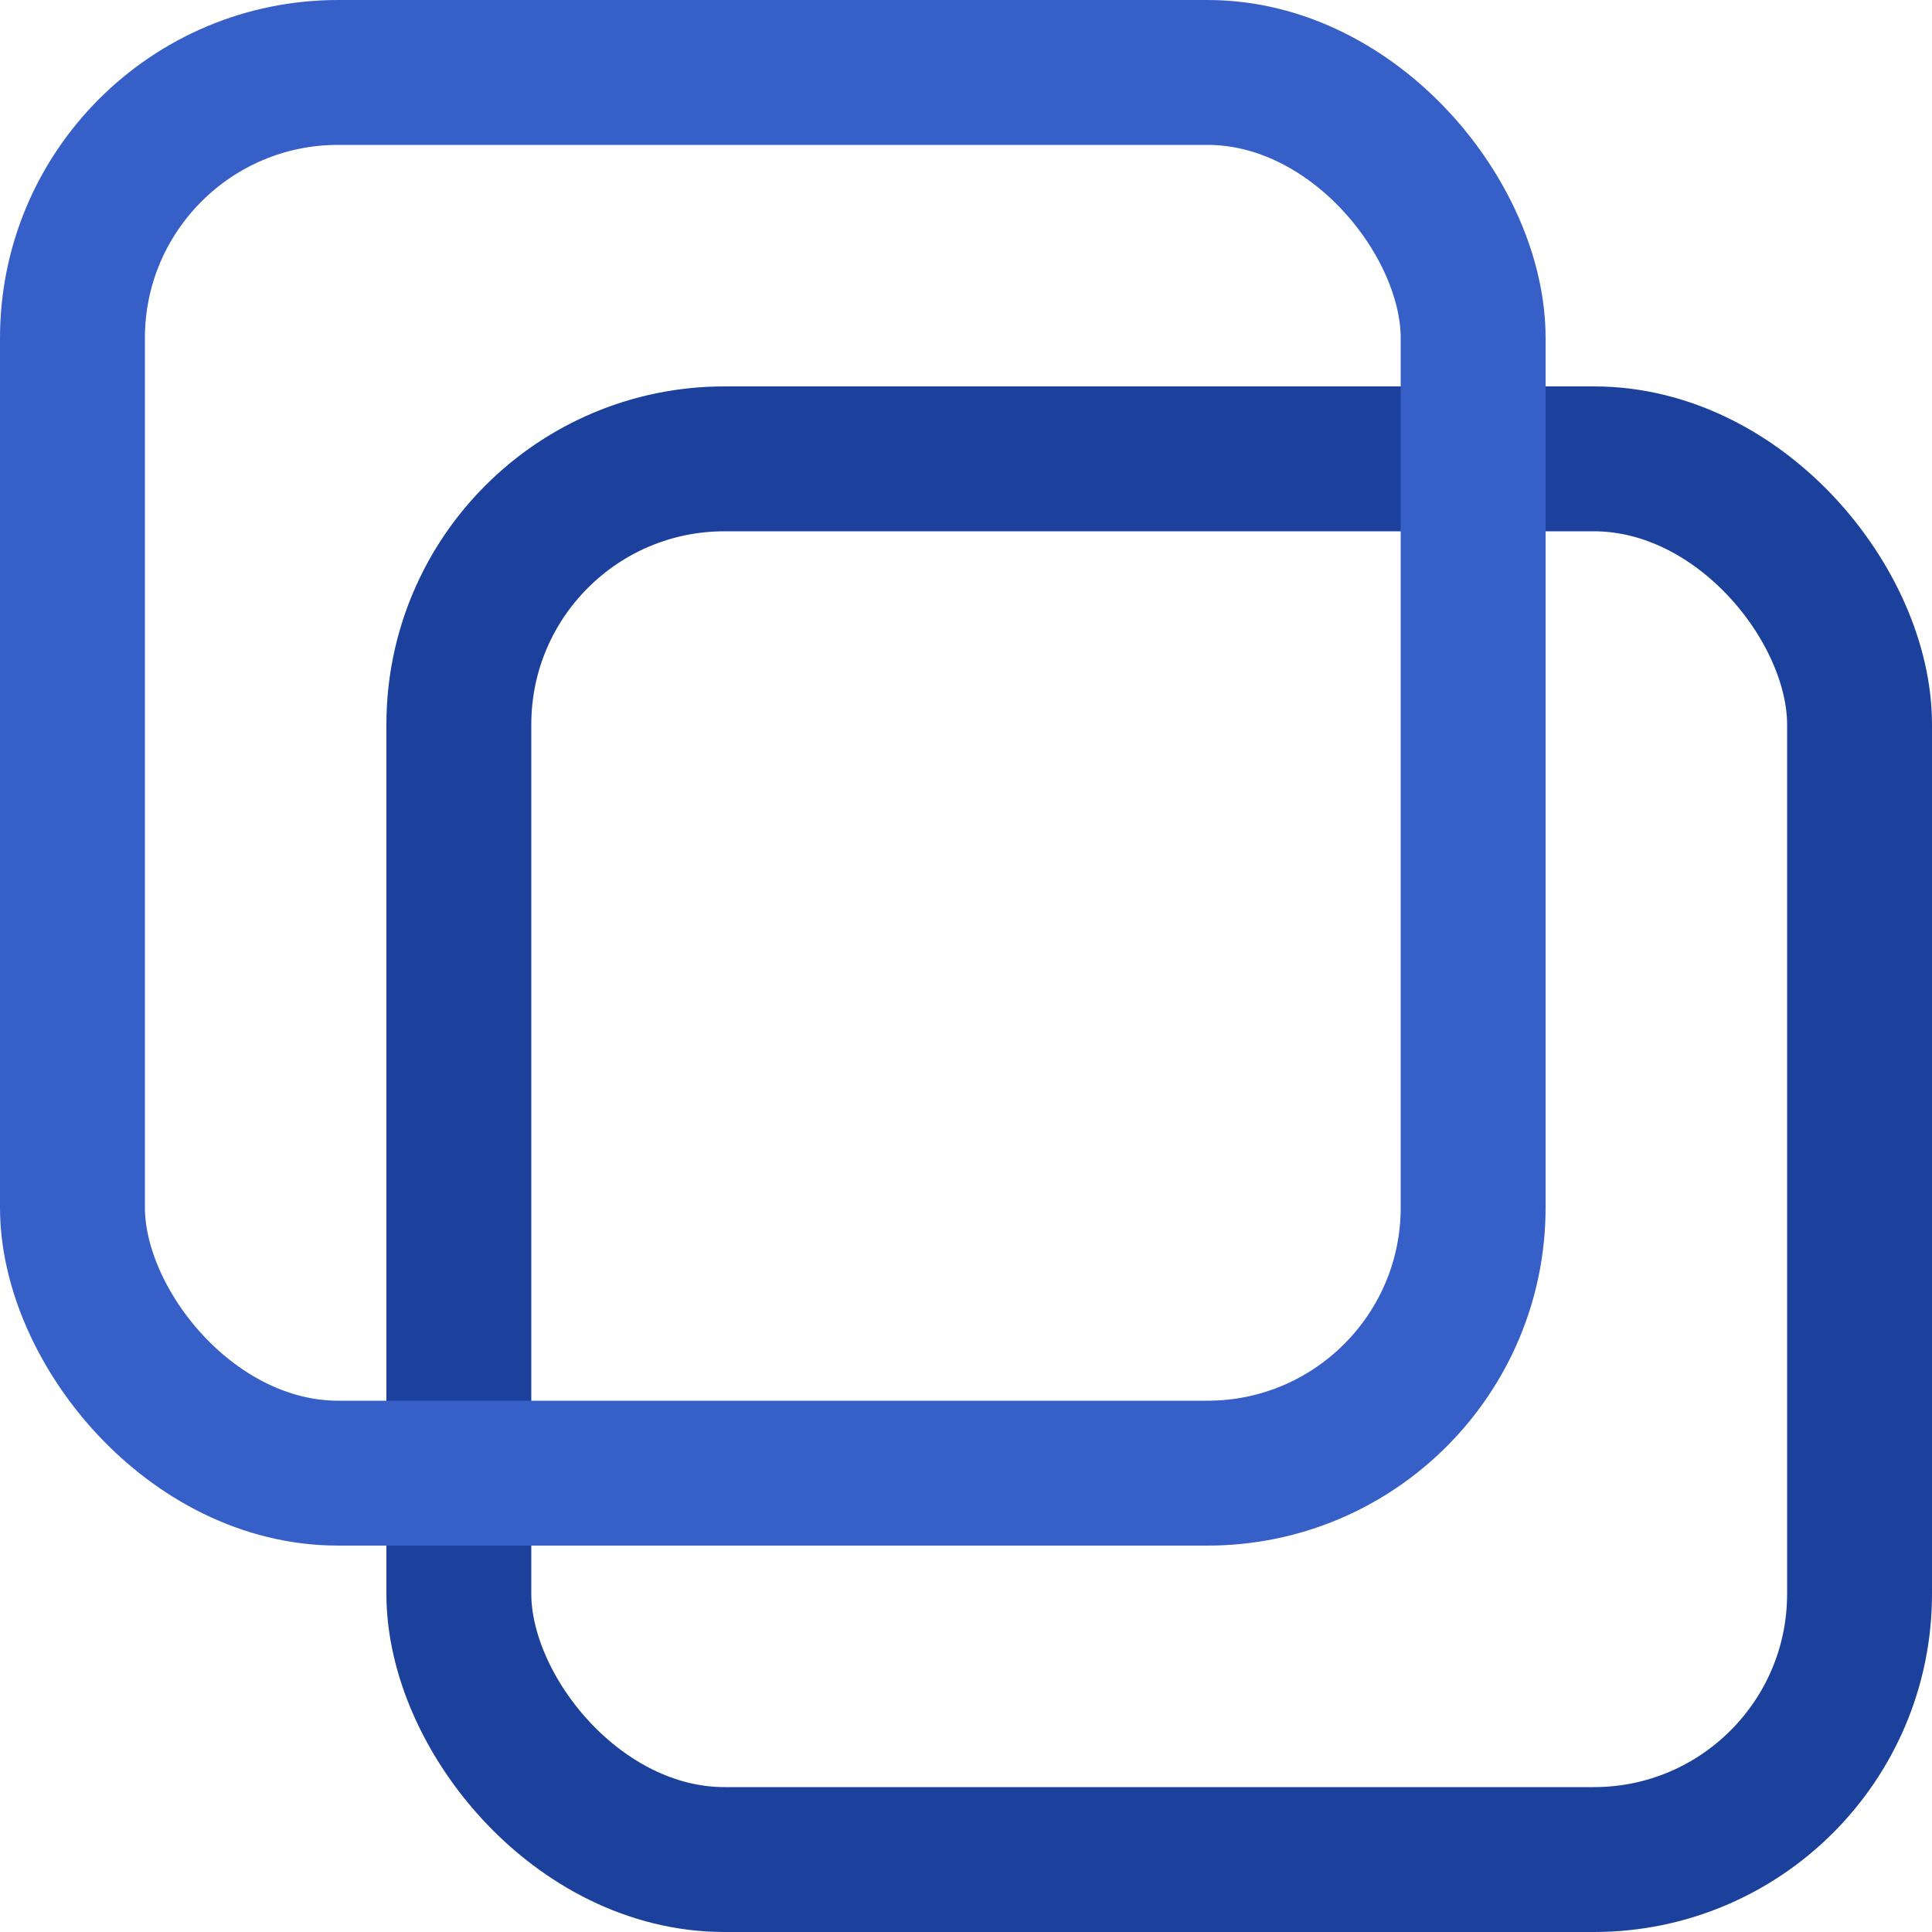 <?xml version="1.0" encoding="UTF-8"?> <svg xmlns="http://www.w3.org/2000/svg" width="40" height="40" viewBox="0 0 40 40" fill="none"><rect x="9.5" y="9.5" width="29" height="29" rx="5.5" stroke="#1C419D" stroke-width="3"></rect><rect x="1.5" y="1.5" width="29" height="29" rx="5.5" stroke="#365FC7" stroke-width="3"></rect></svg> 
